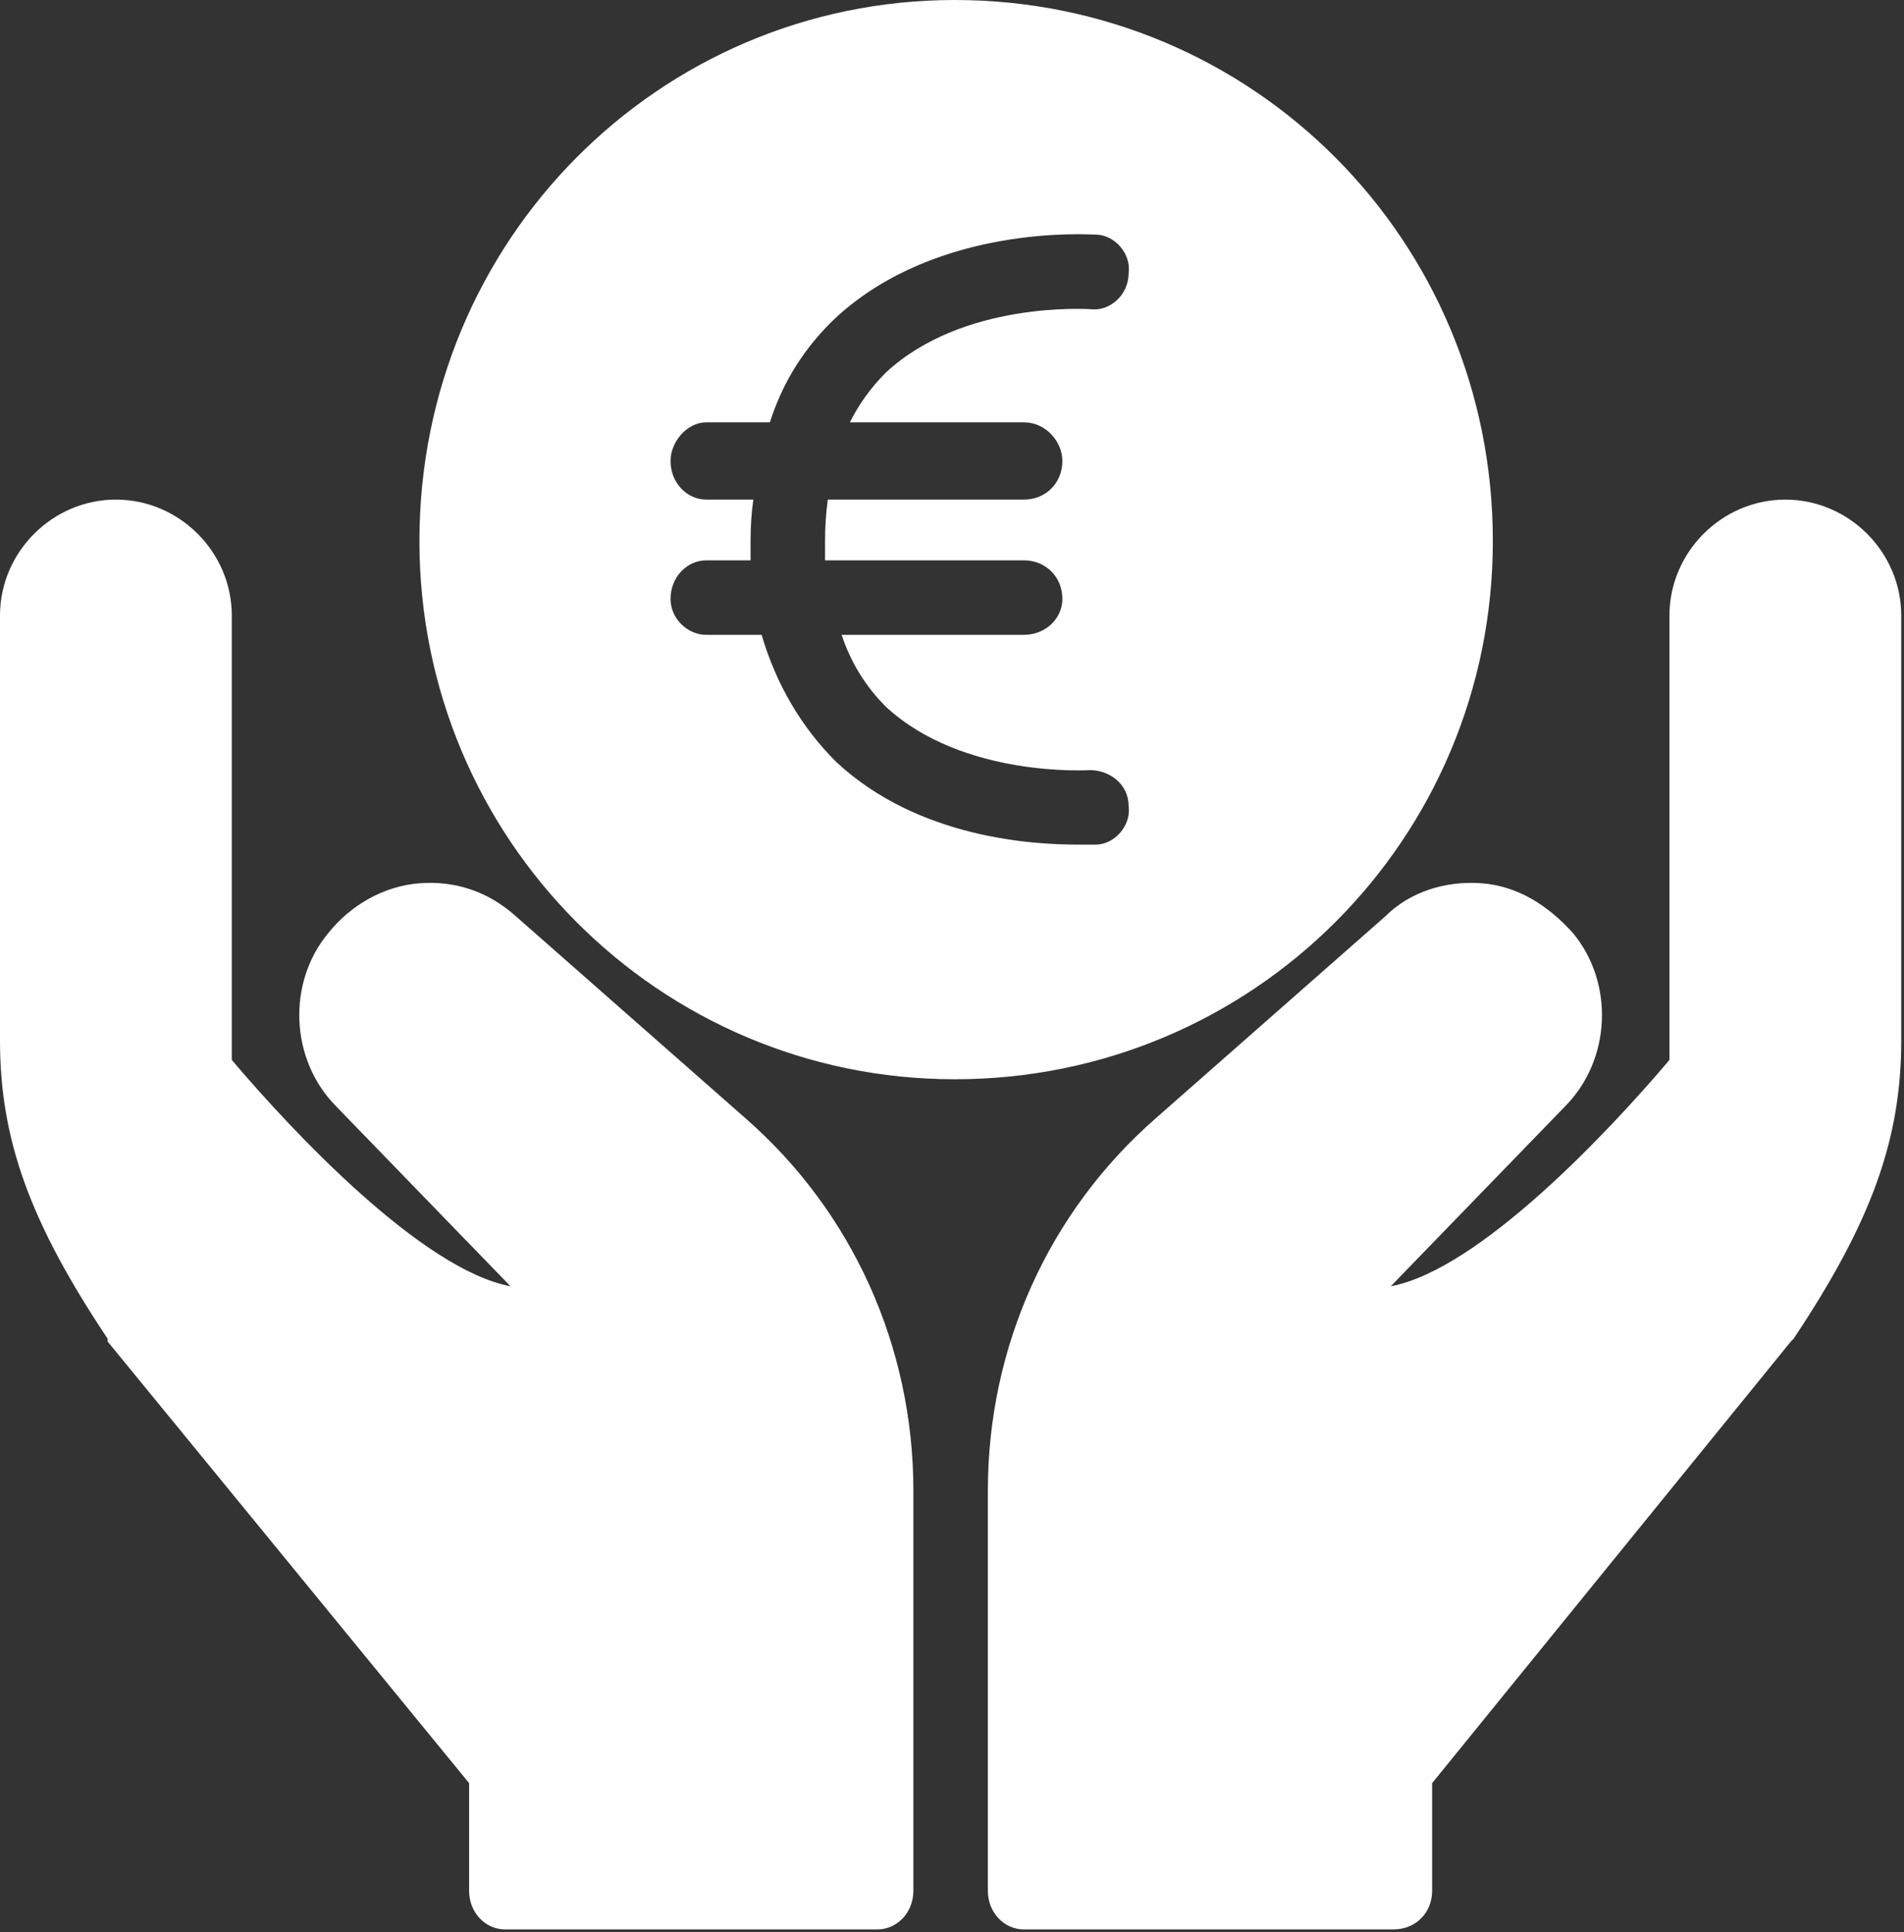 <svg version="1.2" xmlns="http://www.w3.org/2000/svg" viewBox="0 0 69 70" width="69" height="70">
	<rect x="0" y="0" width="69" height="70" fill="#333333" stroke="none"/>
	<title>noun-euro-1194090-FFFFFF-svg</title>
	<style>
		.s0 { fill: #ffffff } 
	</style>
	<path id="Layer" fill-rule="evenodd" class="s0" d="m33.1 54v14.5c0 0.8-0.6 1.4-1.3 1.4h-13.5c-0.7 0-1.3-0.6-1.3-1.4v-3.9l-13.1-16q0-0.1 0-0.1c-2.8-4.2-3.9-7.2-3.9-10.8v-15.4c0-2.3 1.9-4.2 4.2-4.2 2.3 0 4.2 1.9 4.2 4.2v16.1c2.2 2.6 6.9 7.6 10.1 8.2l-6.3-6.5c-1.7-1.7-1.8-4.5-0.3-6.3 0.8-1 2-1.7 3.3-1.8 1.3-0.1 2.5 0.3 3.5 1.2l8.3 7.3c3.9 3.4 6.1 8.3 6.1 13.5zm35.8-31.7v15.4c0 3.6-1.1 6.6-3.9 10.8q0 0-0.1 0.1l-13 16v3.9c0 0.8-0.6 1.4-1.4 1.4h-13.4c-0.7 0-1.3-0.6-1.3-1.4v-14.5c0-5.2 2.2-10.1 6.1-13.5l8.3-7.3c0.9-0.9 2.2-1.3 3.5-1.2 1.3 0.1 2.4 0.8 3.3 1.8 1.5 1.8 1.4 4.6-0.3 6.3l-6.3 6.5c3.2-0.6 7.9-5.6 10.1-8.2v-16.1c0-2.3 1.9-4.2 4.2-4.2 2.3 0 4.2 1.9 4.2 4.2zm-34.3 16.8c-10.7 0-19.4-8.7-19.4-19.5 0-10.9 8.7-19.6 19.4-19.6 10.8 0 19.5 8.7 19.5 19.6 0 10.8-8.7 19.5-19.5 19.5zm-3.8-23.8q0.5-1 1.3-1.8c2.8-2.6 7.3-2.3 7.4-2.3 0.7 0.1 1.4-0.5 1.4-1.3 0.1-0.7-0.5-1.4-1.2-1.4-0.2 0-5.7-0.4-9.4 3q-1.7 1.6-2.4 3.8h-2.3c-0.7 0-1.3 0.7-1.3 1.4 0 0.8 0.6 1.4 1.3 1.4h1.7q-0.1 0.7-0.1 1.5 0 0.3 0 0.7h-1.6c-0.7 0-1.3 0.6-1.3 1.4 0 0.7 0.6 1.3 1.3 1.3h2q0.8 2.7 2.7 4.6c3 2.8 7.2 3 8.8 3q0.5 0 0.6 0c0.7 0 1.3-0.7 1.2-1.4 0-0.8-0.7-1.3-1.4-1.3 0 0-4.6 0.3-7.4-2.3q-1.1-1.1-1.6-2.6h6.6c0.8 0 1.4-0.6 1.4-1.3 0-0.8-0.6-1.4-1.4-1.4h-7.2q0-0.3 0-0.7 0-0.8 0.1-1.5h7.1c0.8 0 1.4-0.6 1.4-1.4 0-0.7-0.6-1.4-1.4-1.4z"/>
</svg>